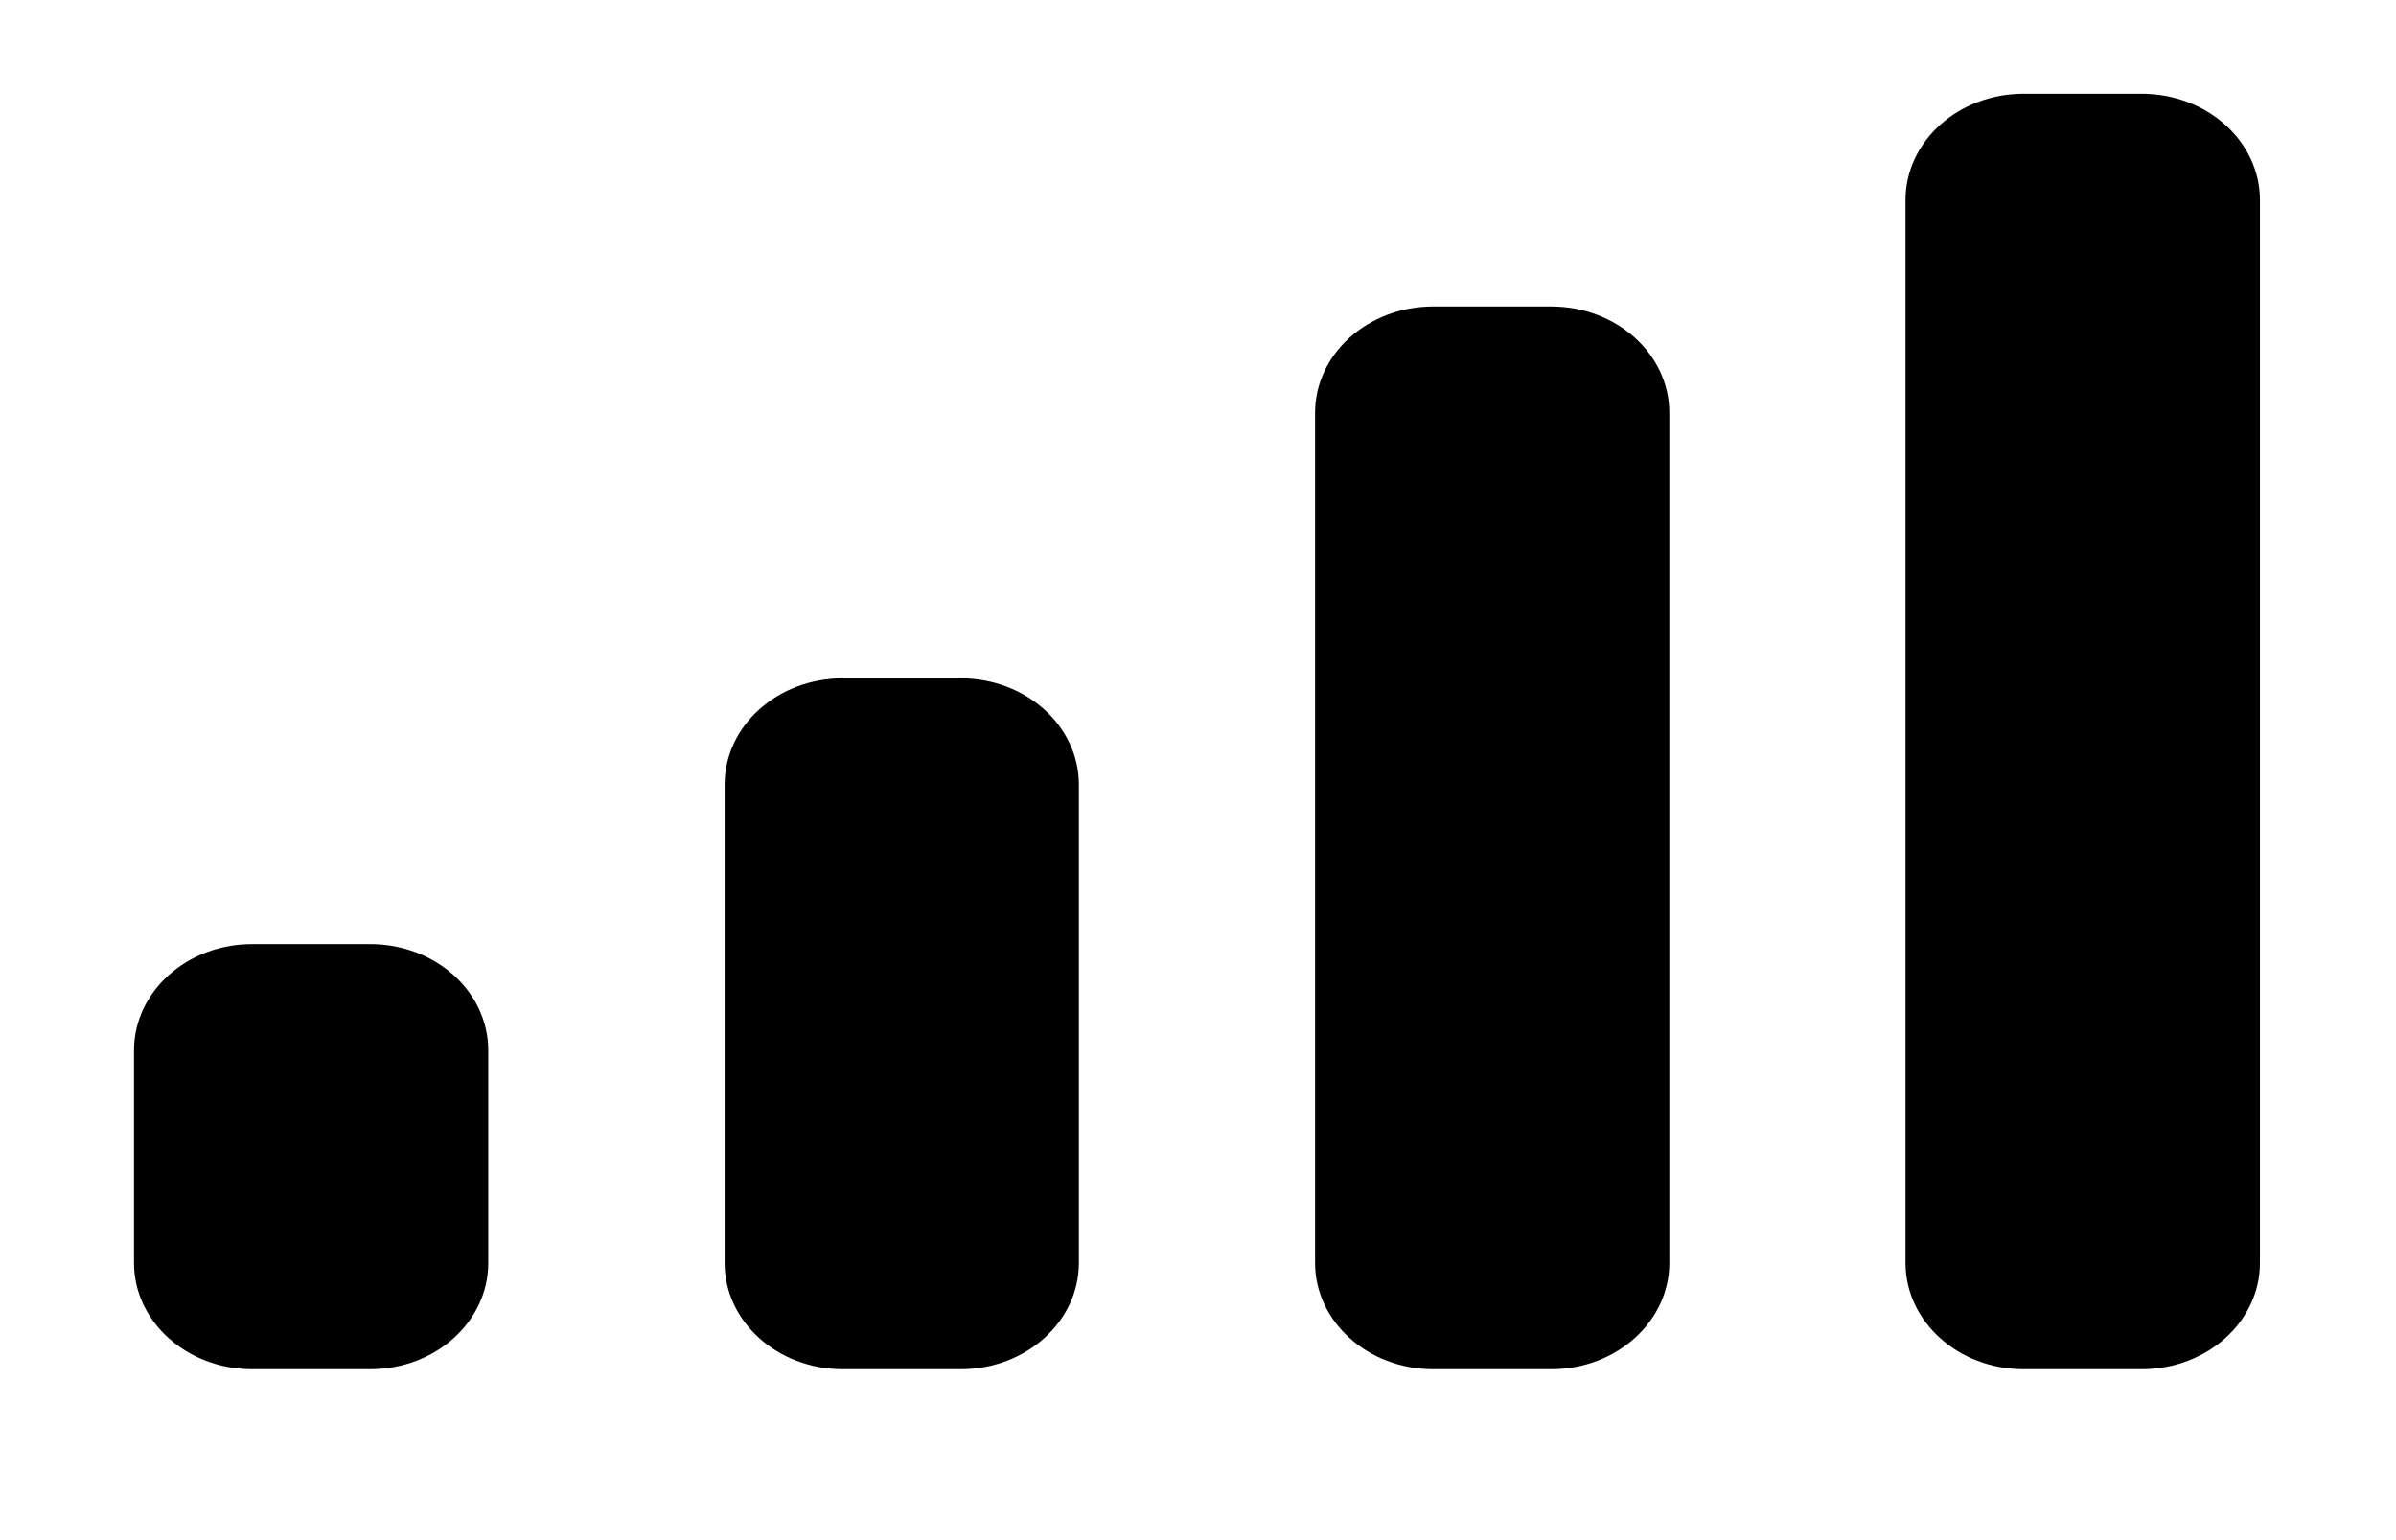 <?xml version="1.0" encoding="utf-8"?>
<svg xmlns="http://www.w3.org/2000/svg" fill="none" height="100%" overflow="visible" preserveAspectRatio="none" style="display: block;" viewBox="0 0 14 9" width="100%">
<g clip-path="url(#clip0_0_12451)" id="svg1582615059_1159">
<path d="M7.684 2.412C7.684 2.069 7.993 1.791 8.374 1.791H9.064C9.445 1.791 9.754 2.069 9.754 2.412V7.38C9.754 7.723 9.445 8.001 9.064 8.001H8.374C7.993 8.001 7.684 7.723 7.684 7.38V2.412Z" fill="black" id="Vector"/>
<path d="M11.134 1.169C11.134 0.826 11.443 0.548 11.824 0.548H12.514C12.896 0.548 13.205 0.826 13.205 1.169V7.38C13.205 7.723 12.896 8.001 12.514 8.001H11.824C11.443 8.001 11.134 7.723 11.134 7.38V1.169Z" fill="black" id="Vector_2"/>
<path d="M4.234 4.585C4.234 4.242 4.543 3.964 4.924 3.964H5.614C5.995 3.964 6.304 4.242 6.304 4.585V7.38C6.304 7.723 5.995 8.001 5.614 8.001H4.924C4.543 8.001 4.234 7.723 4.234 7.38V4.585Z" fill="black" id="Vector_3"/>
<path d="M0.783 6.138C0.783 5.795 1.092 5.517 1.473 5.517H2.163C2.545 5.517 2.853 5.795 2.853 6.138V7.38C2.853 7.723 2.545 8.001 2.163 8.001H1.473C1.092 8.001 0.783 7.723 0.783 7.38V6.138Z" fill="black" id="Vector_4"/>
</g>
<defs>
<clipPath id="clip0_0_12451">
<rect fill="white" height="8.676" width="13.497"/>
</clipPath>
</defs>
</svg>